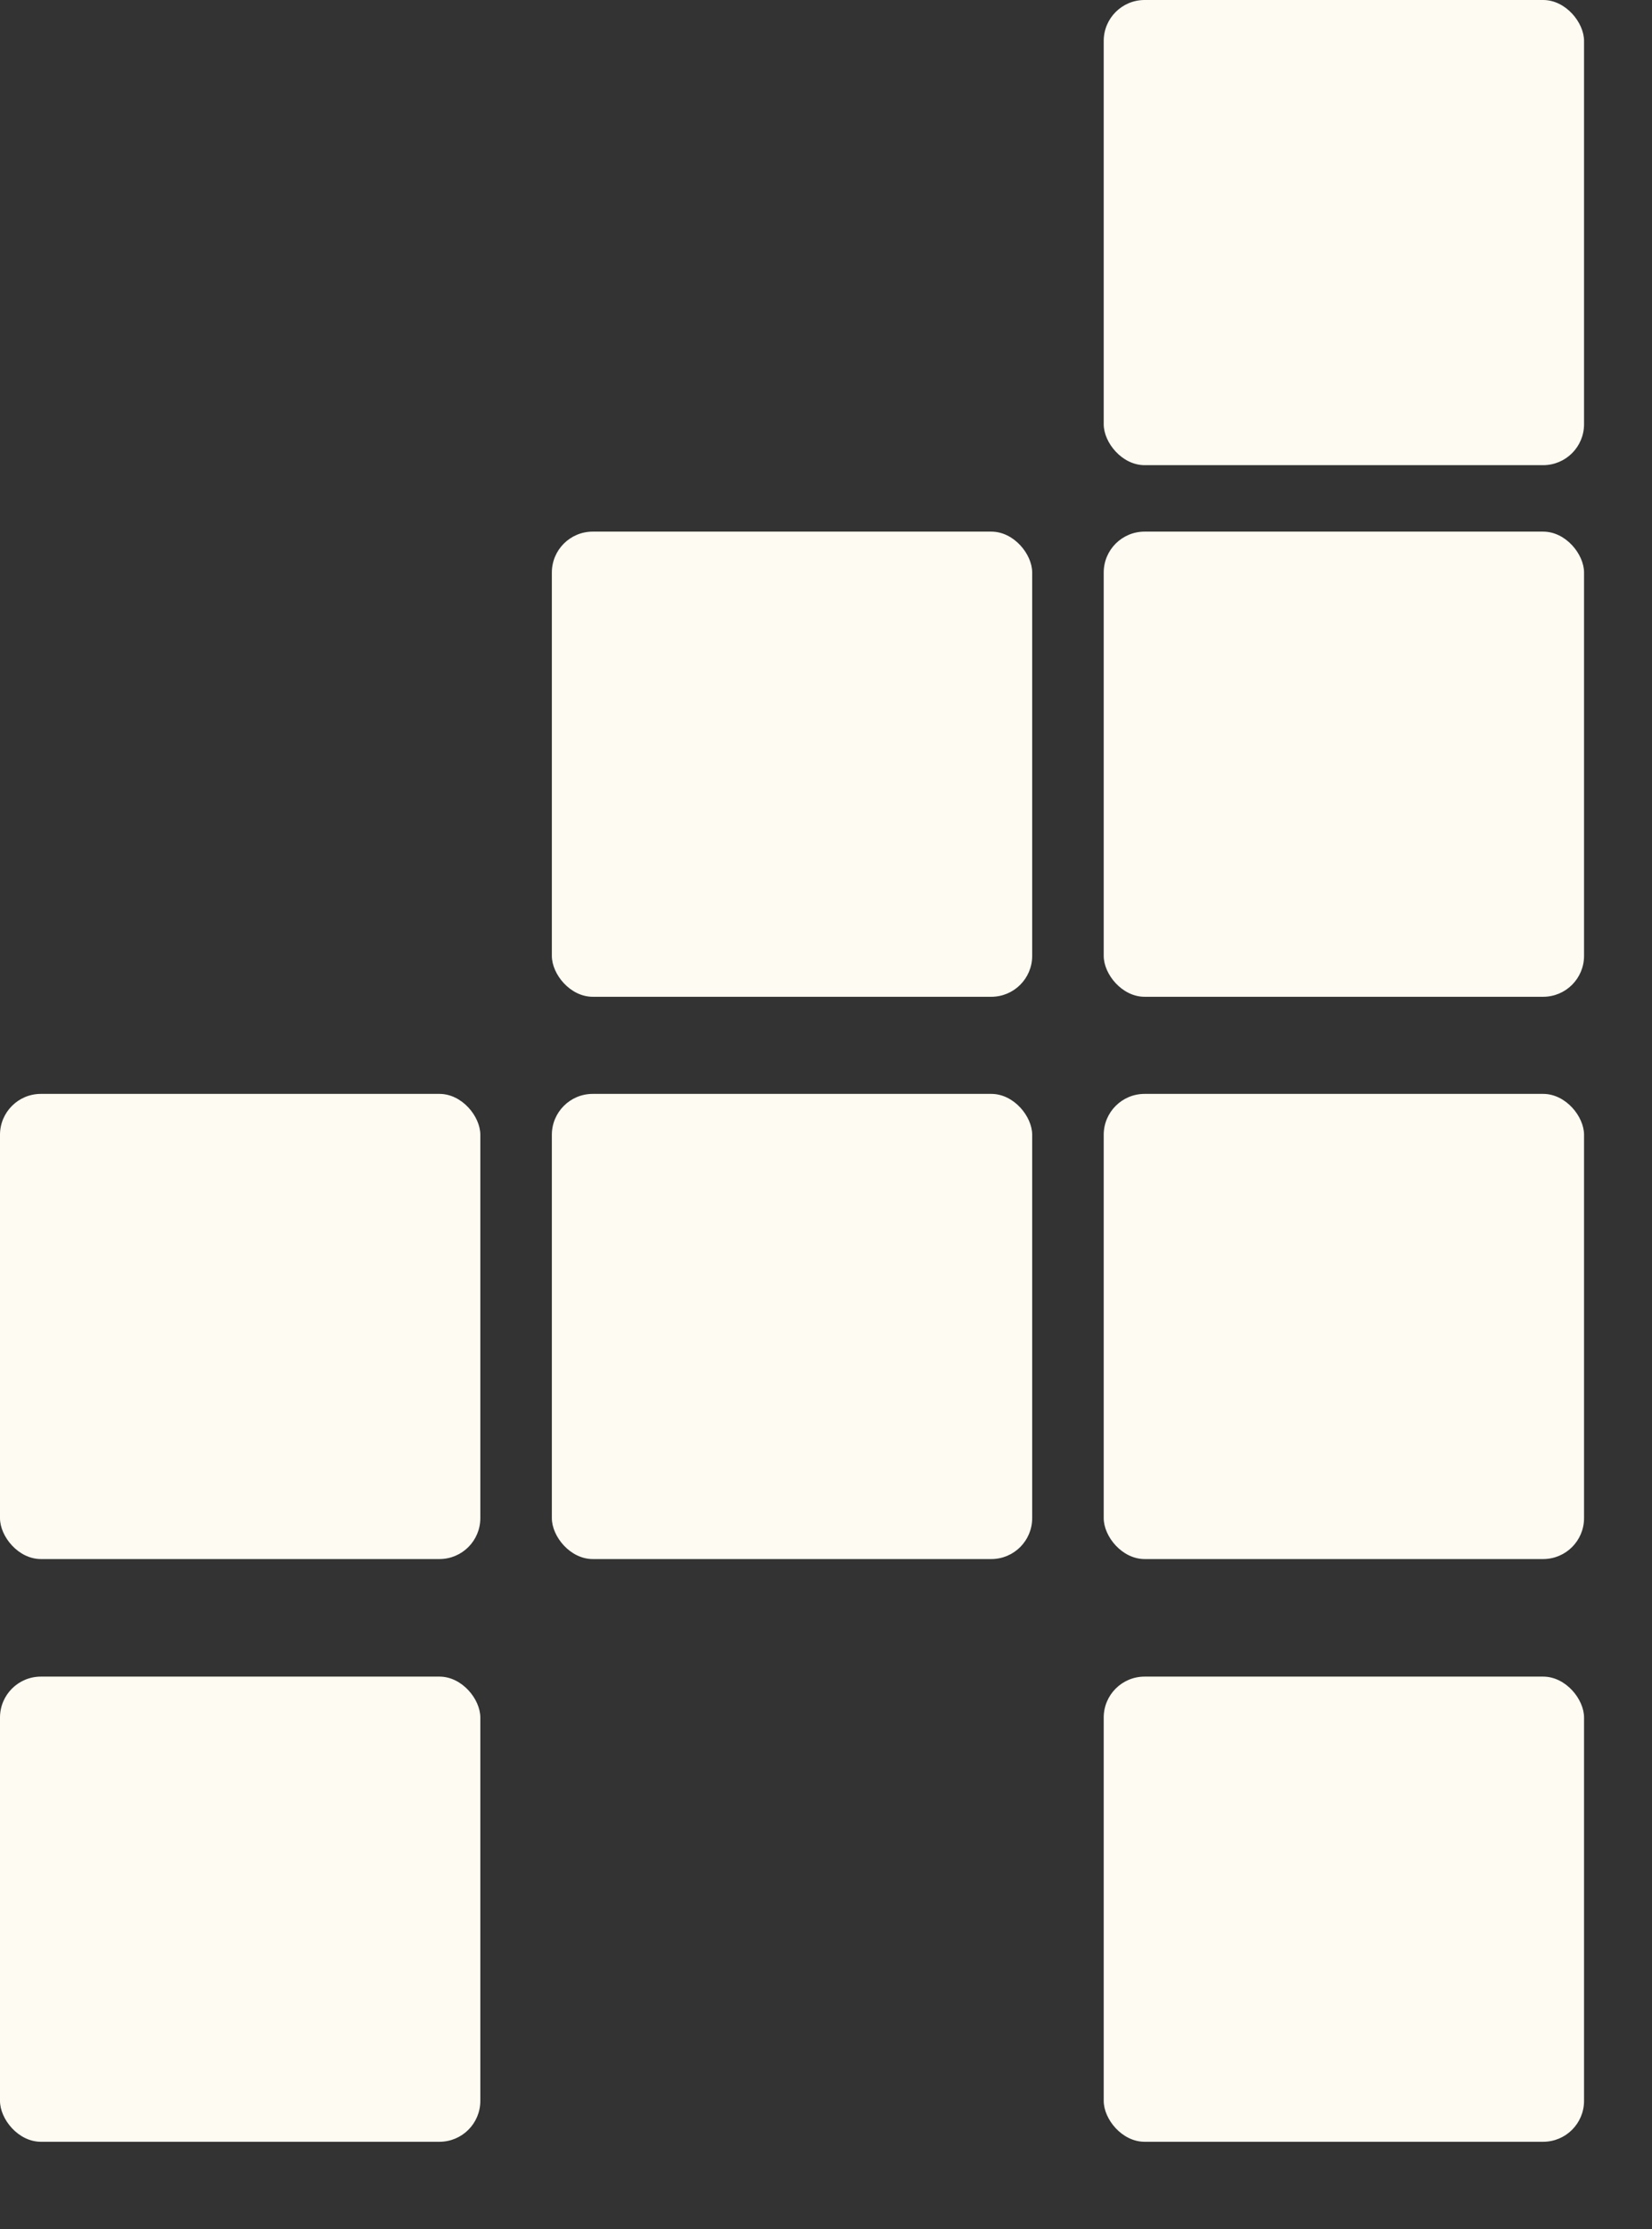 <svg width="278" height="375" viewBox="0 0 278 375" fill="none" xmlns="http://www.w3.org/2000/svg">
<rect x="0" y="0" width="278" height="375" fill="#333333" stroke="none"/>
<g clip-path="url(#clip0_112_673)">
<rect y="282.043" width="80.83" height="78.25" rx="6.879" fill="#FEFBF2"/>
<rect x="185.734" y="282.043" width="80.83" height="78.25" rx="6.879" fill="#FEFBF2"/>
<rect x="92.867" y="184.016" width="80.83" height="78.25" rx="6.879" fill="#FEFBF2"/>
<rect x="185.734" y="184.016" width="80.83" height="78.25" rx="6.879" fill="#FEFBF2"/>
<rect y="184.016" width="80.83" height="78.25" rx="6.879" fill="#FEFBF2"/>
<rect x="92.867" y="89.43" width="80.83" height="78.25" rx="6.879" fill="#FEFBF2"/>
<rect x="185.734" y="89.43" width="80.83" height="78.25" rx="6.879" fill="#FEFBF2"/>
<rect x="185.734" width="80.83" height="78.25" rx="6.879" fill="#FEFBF2"/>
</g>
<defs>
<clipPath id="clip0_112_673">
<rect width="278" height="375" fill="white"/>
</clipPath>
</defs>
</svg>

